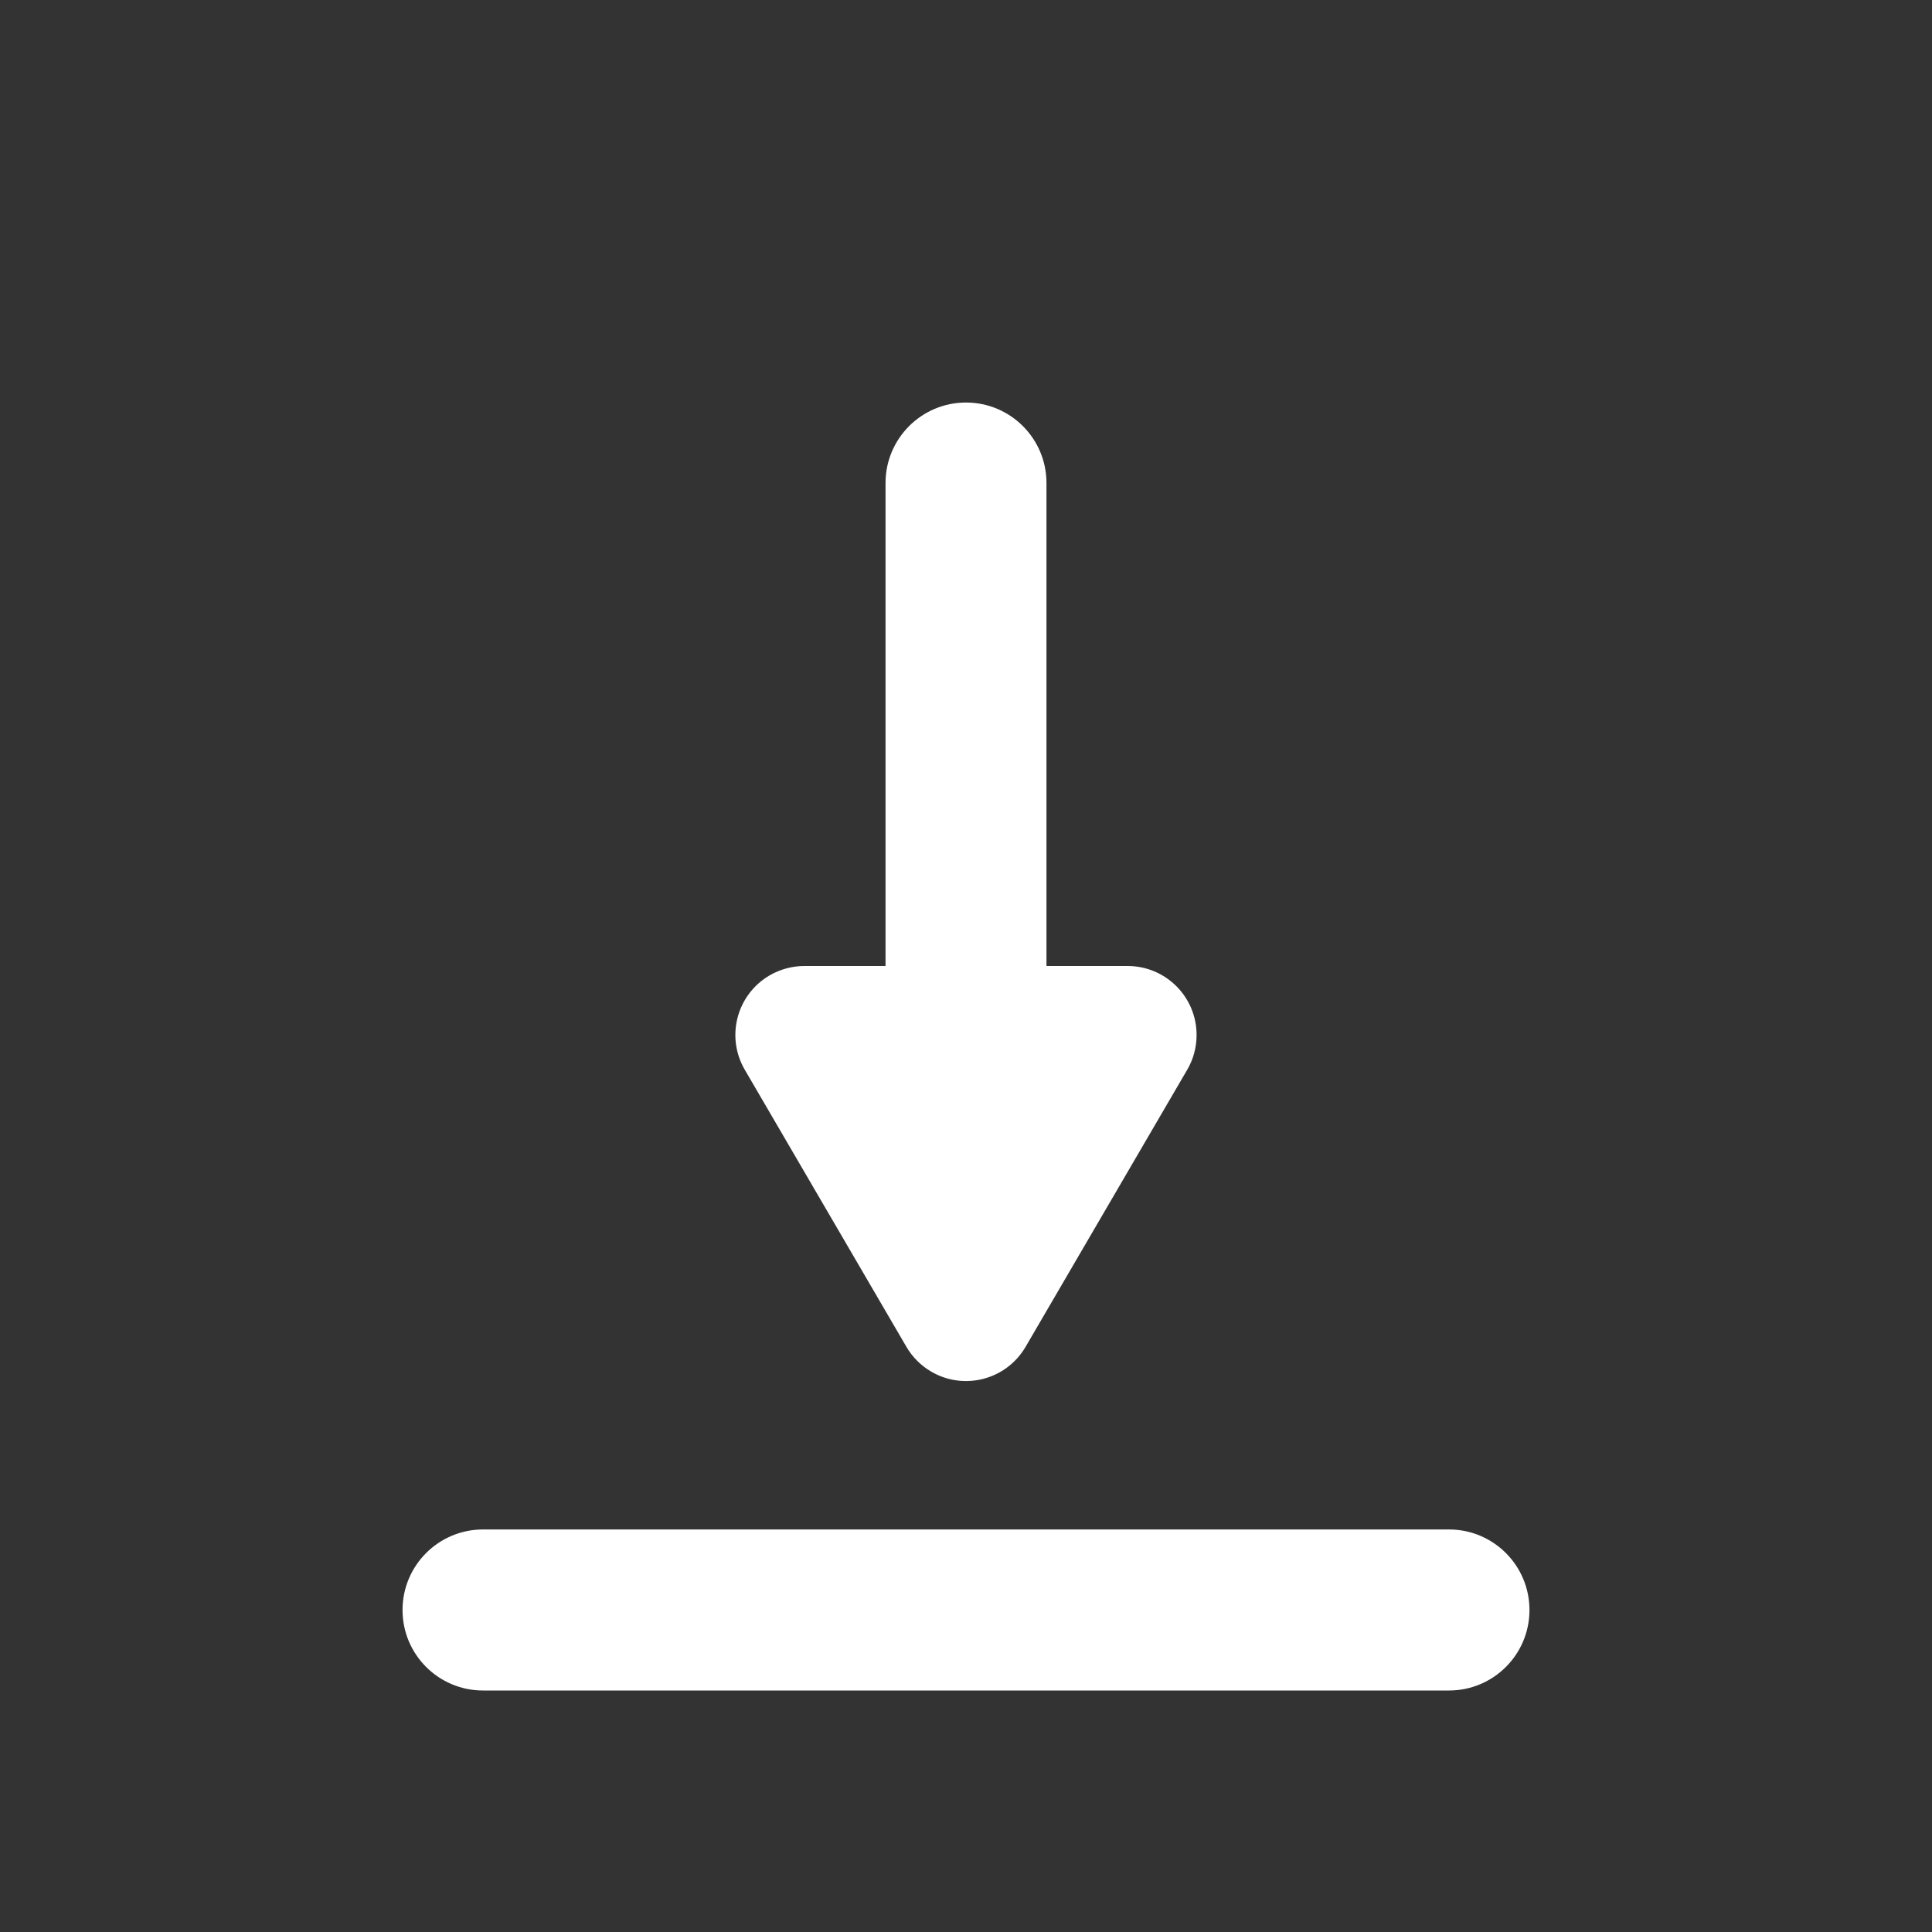 <svg width="20" height="20" viewBox="0 0 20 20" fill="none" xmlns="http://www.w3.org/2000/svg">
<rect x="0" y="0" width="20" height="20" fill="#333333" stroke="none"/>
<g id="Download">
<path id="Mask" d="M15 15.833C15.46 15.833 15.833 16.206 15.833 16.667C15.833 17.127 15.46 17.5 15 17.5H5C4.54 17.5 4.167 17.127 4.167 16.667C4.167 16.206 4.54 15.833 5 15.833H15ZM10 4.167C10.46 4.167 10.833 4.54 10.833 5V10H11.673C12.068 10 12.387 10.32 12.387 10.714C12.387 10.841 12.354 10.965 12.29 11.074L10.617 13.942C10.418 14.283 9.981 14.398 9.64 14.199C9.534 14.137 9.445 14.049 9.383 13.942L7.71 11.074C7.511 10.733 7.626 10.296 7.967 10.097C8.076 10.034 8.2 10 8.327 10H9.167V5C9.167 4.54 9.54 4.167 10 4.167Z" fill="#fff"/>
</g>
</svg>
